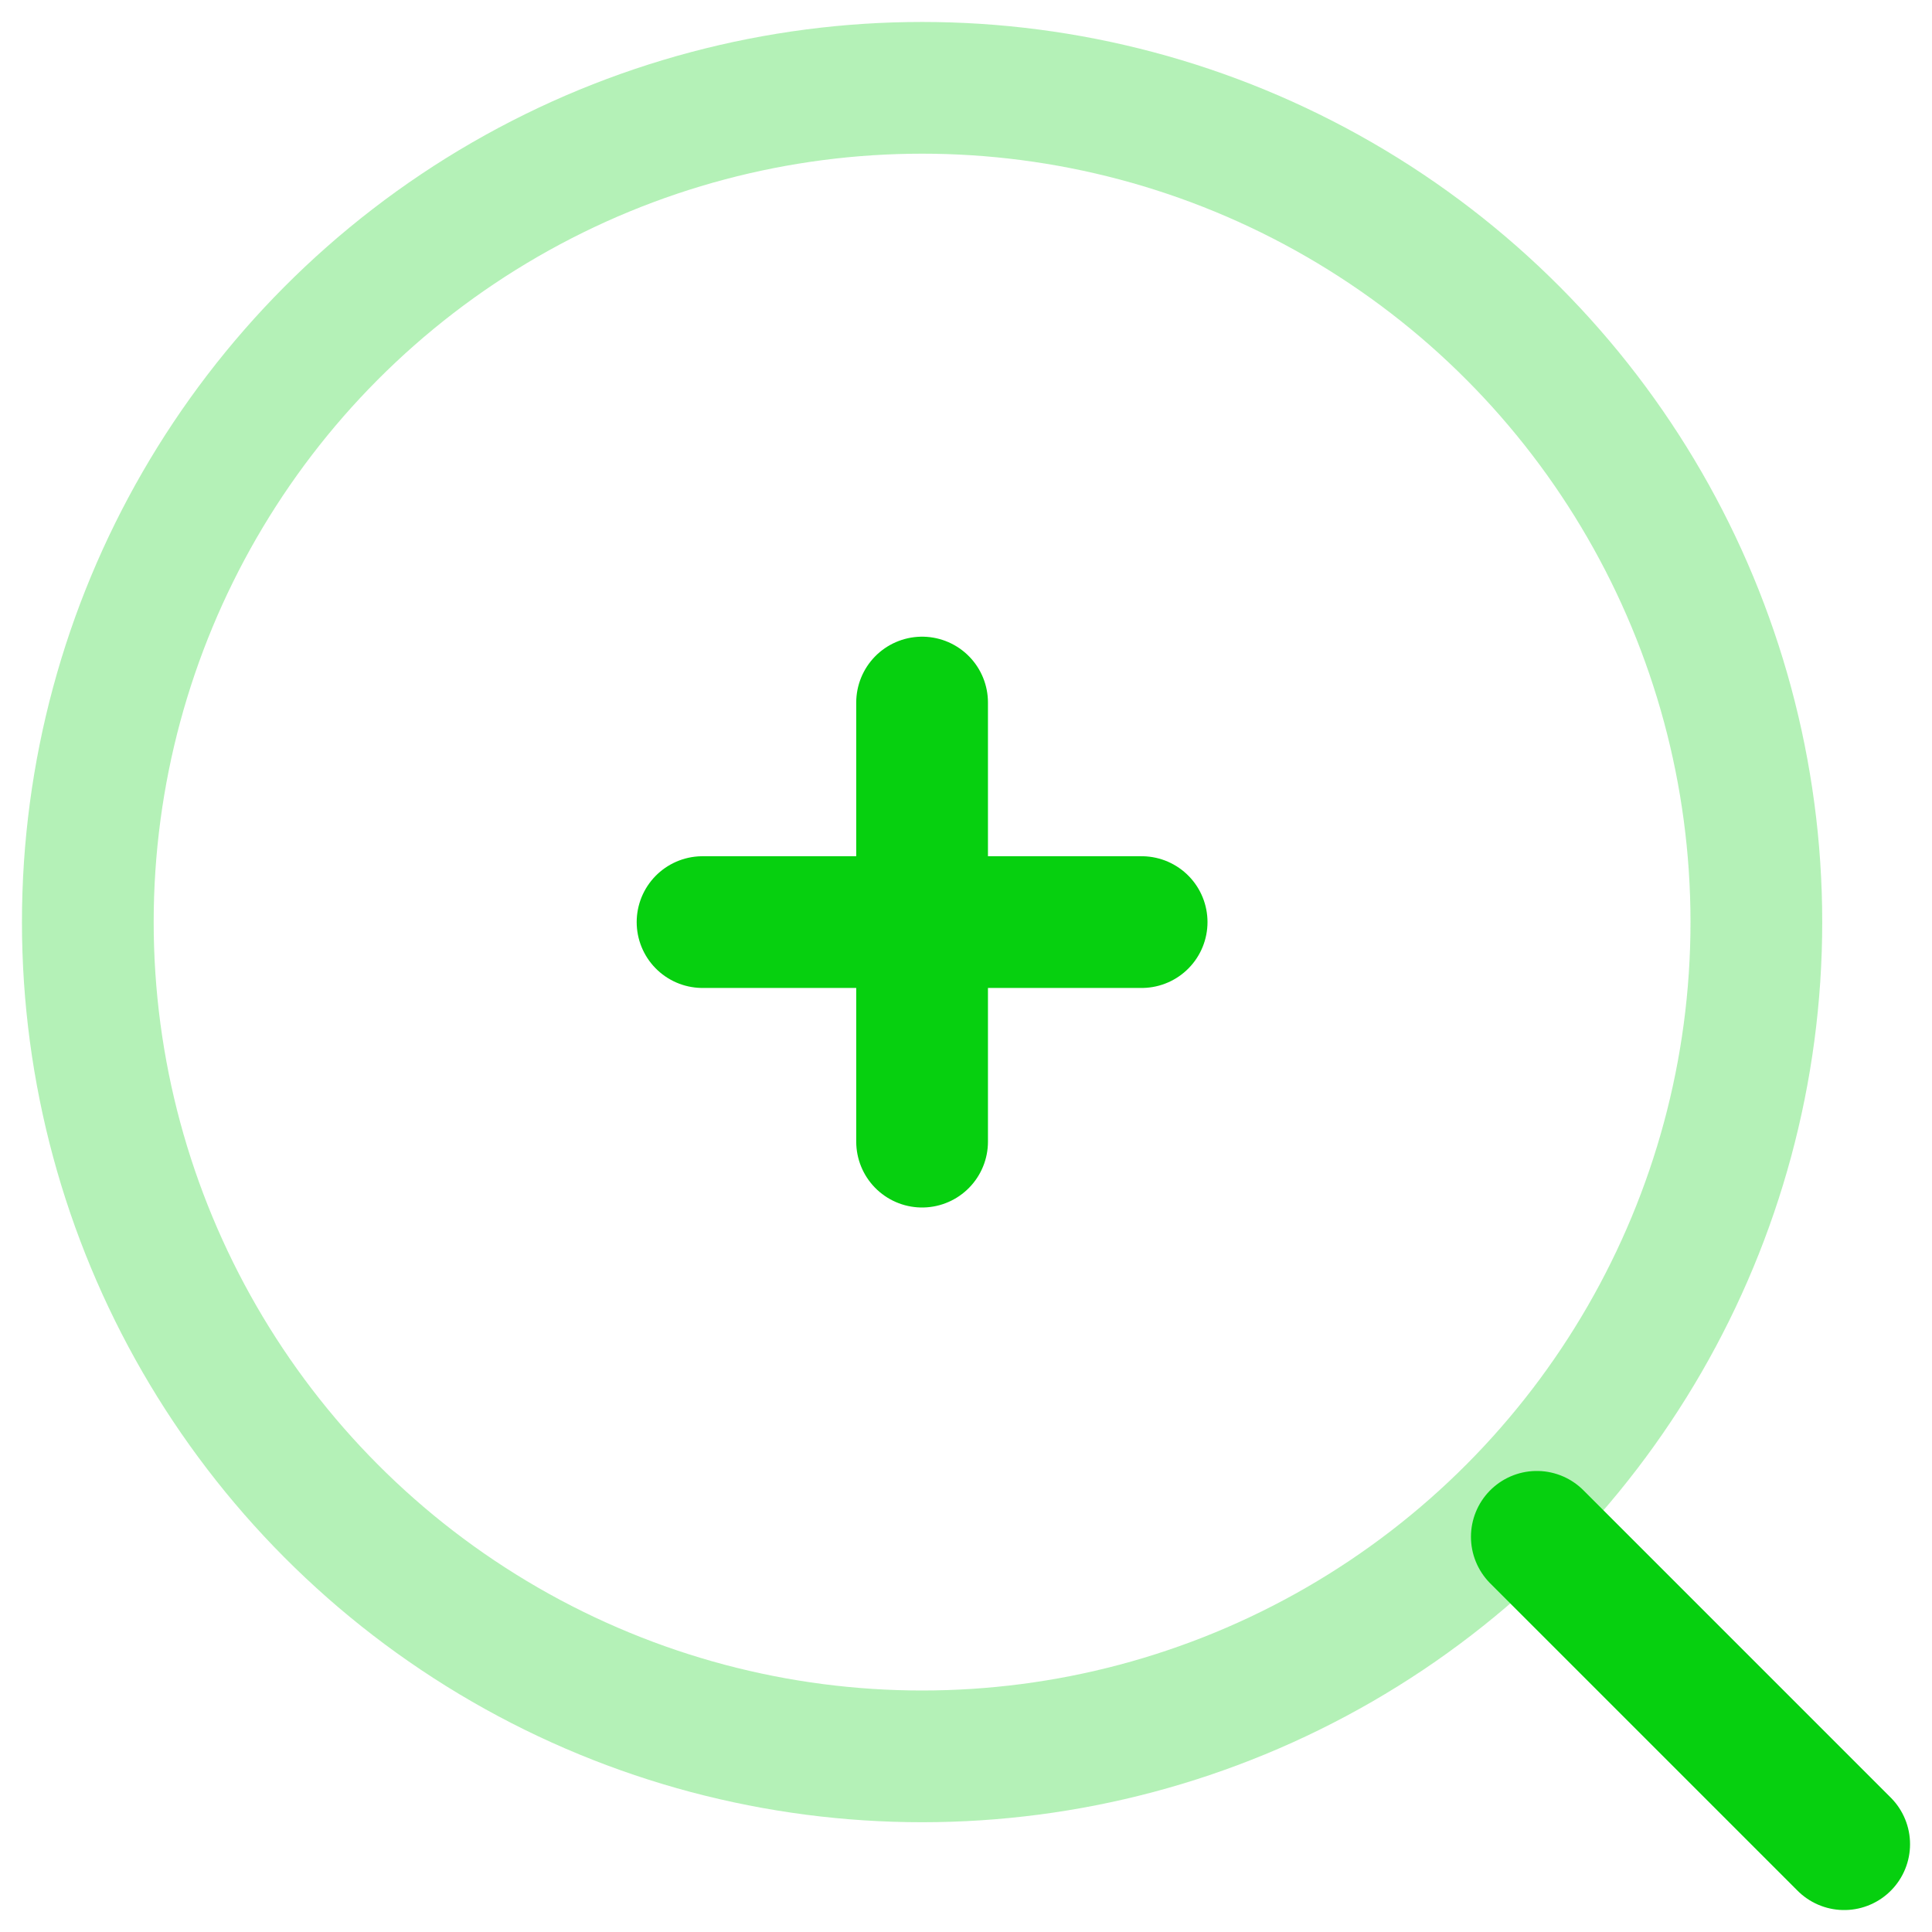 <?xml version="1.0" encoding="UTF-8"?> <svg xmlns="http://www.w3.org/2000/svg" width="22" height="22" viewBox="0 0 22 22" fill="none"><circle cx="10.5" cy="10.5" r="9.5" stroke="#06D00F" stroke-opacity="0.3" stroke-width="1.5"></circle><path d="M17.5 17.5L21 21" stroke="#06D00F" stroke-width="1.5" stroke-linecap="round"></path><path d="M8 10.5H10.5M10.5 10.5H13M10.5 10.5V13M10.5 10.5V8" stroke="#06D00F" stroke-width="1.5" stroke-linecap="round"></path></svg> 